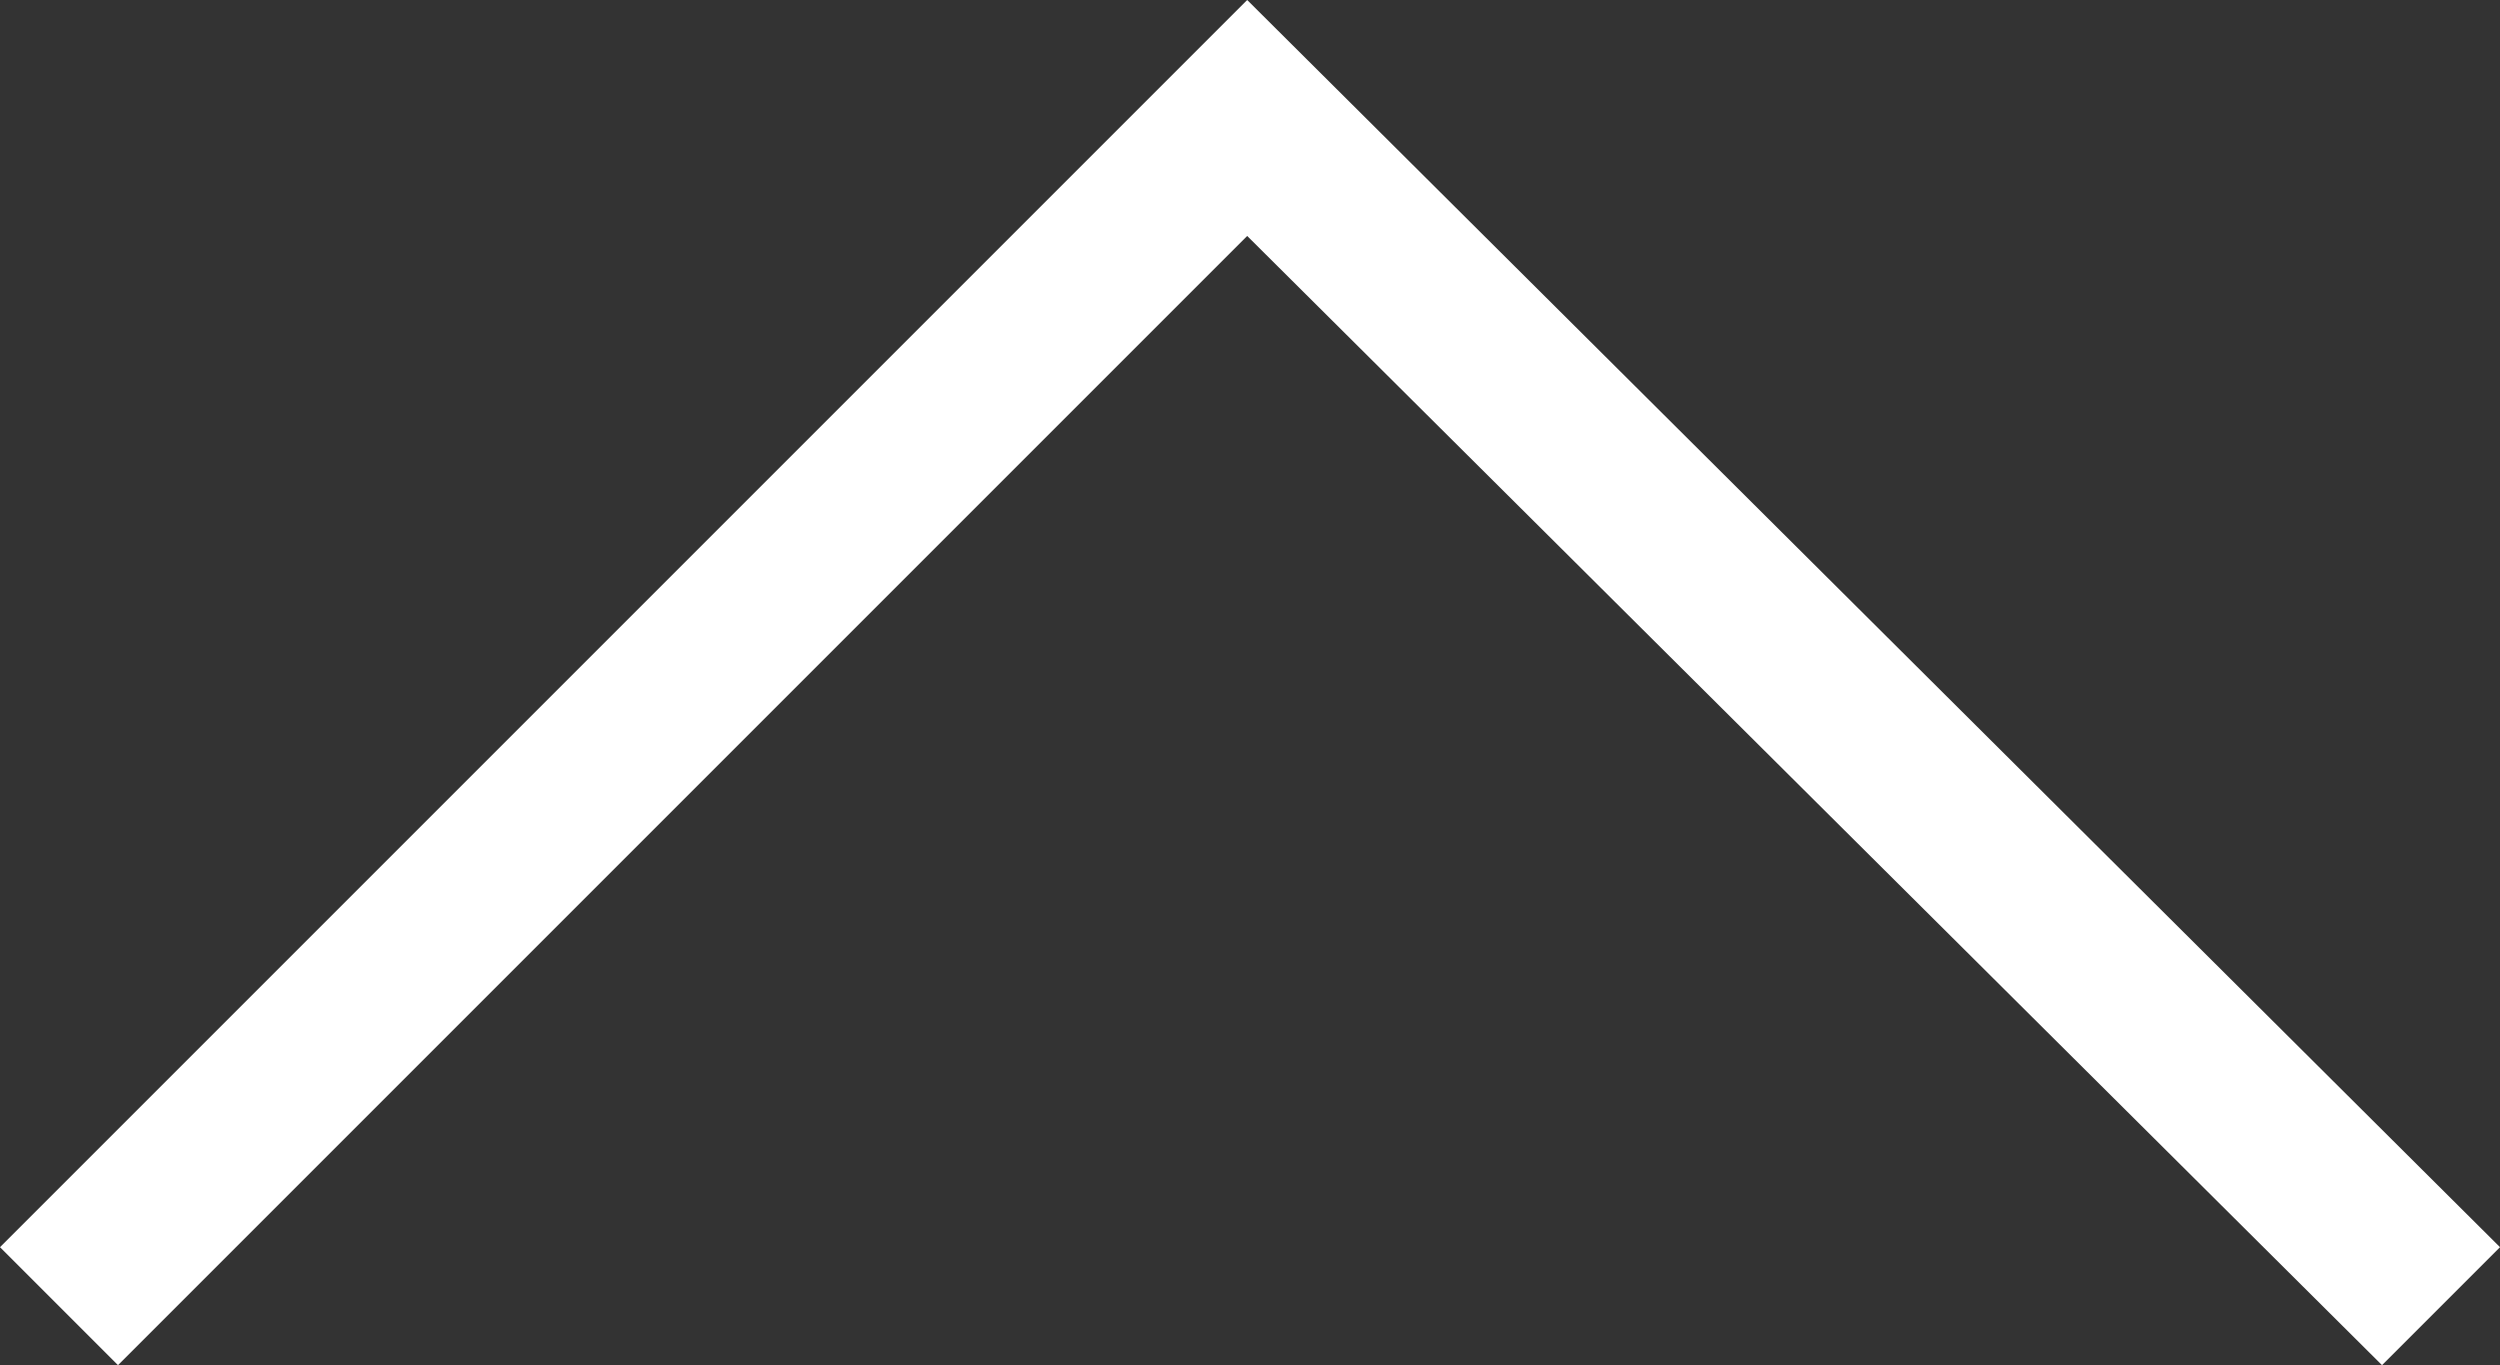 <?xml version="1.0" encoding="UTF-8"?>
<svg xmlns="http://www.w3.org/2000/svg" version="1.1" viewBox="0 0 44.5 24.3">
  <rect x="0" y="0" width="44.5" height="24.3" fill="#333333" stroke="none"/>
  <defs>
    <style>
      .cls-1 {
        fill: #fff;
      }
    </style>
  </defs>
  <!-- Generator: Adobe Illustrator 28.6.0, SVG Export Plug-In . SVG Version: 1.2.0 Build 709)  -->
  <g>
    <g id="Layer_1">
      <polygon class="cls-1" points="0 22.2 2.1 24.3 22.2 4.2 42.4 24.3 44.5 22.2 22.2 0 0 22.2"/>
    </g>
  </g>
</svg>
